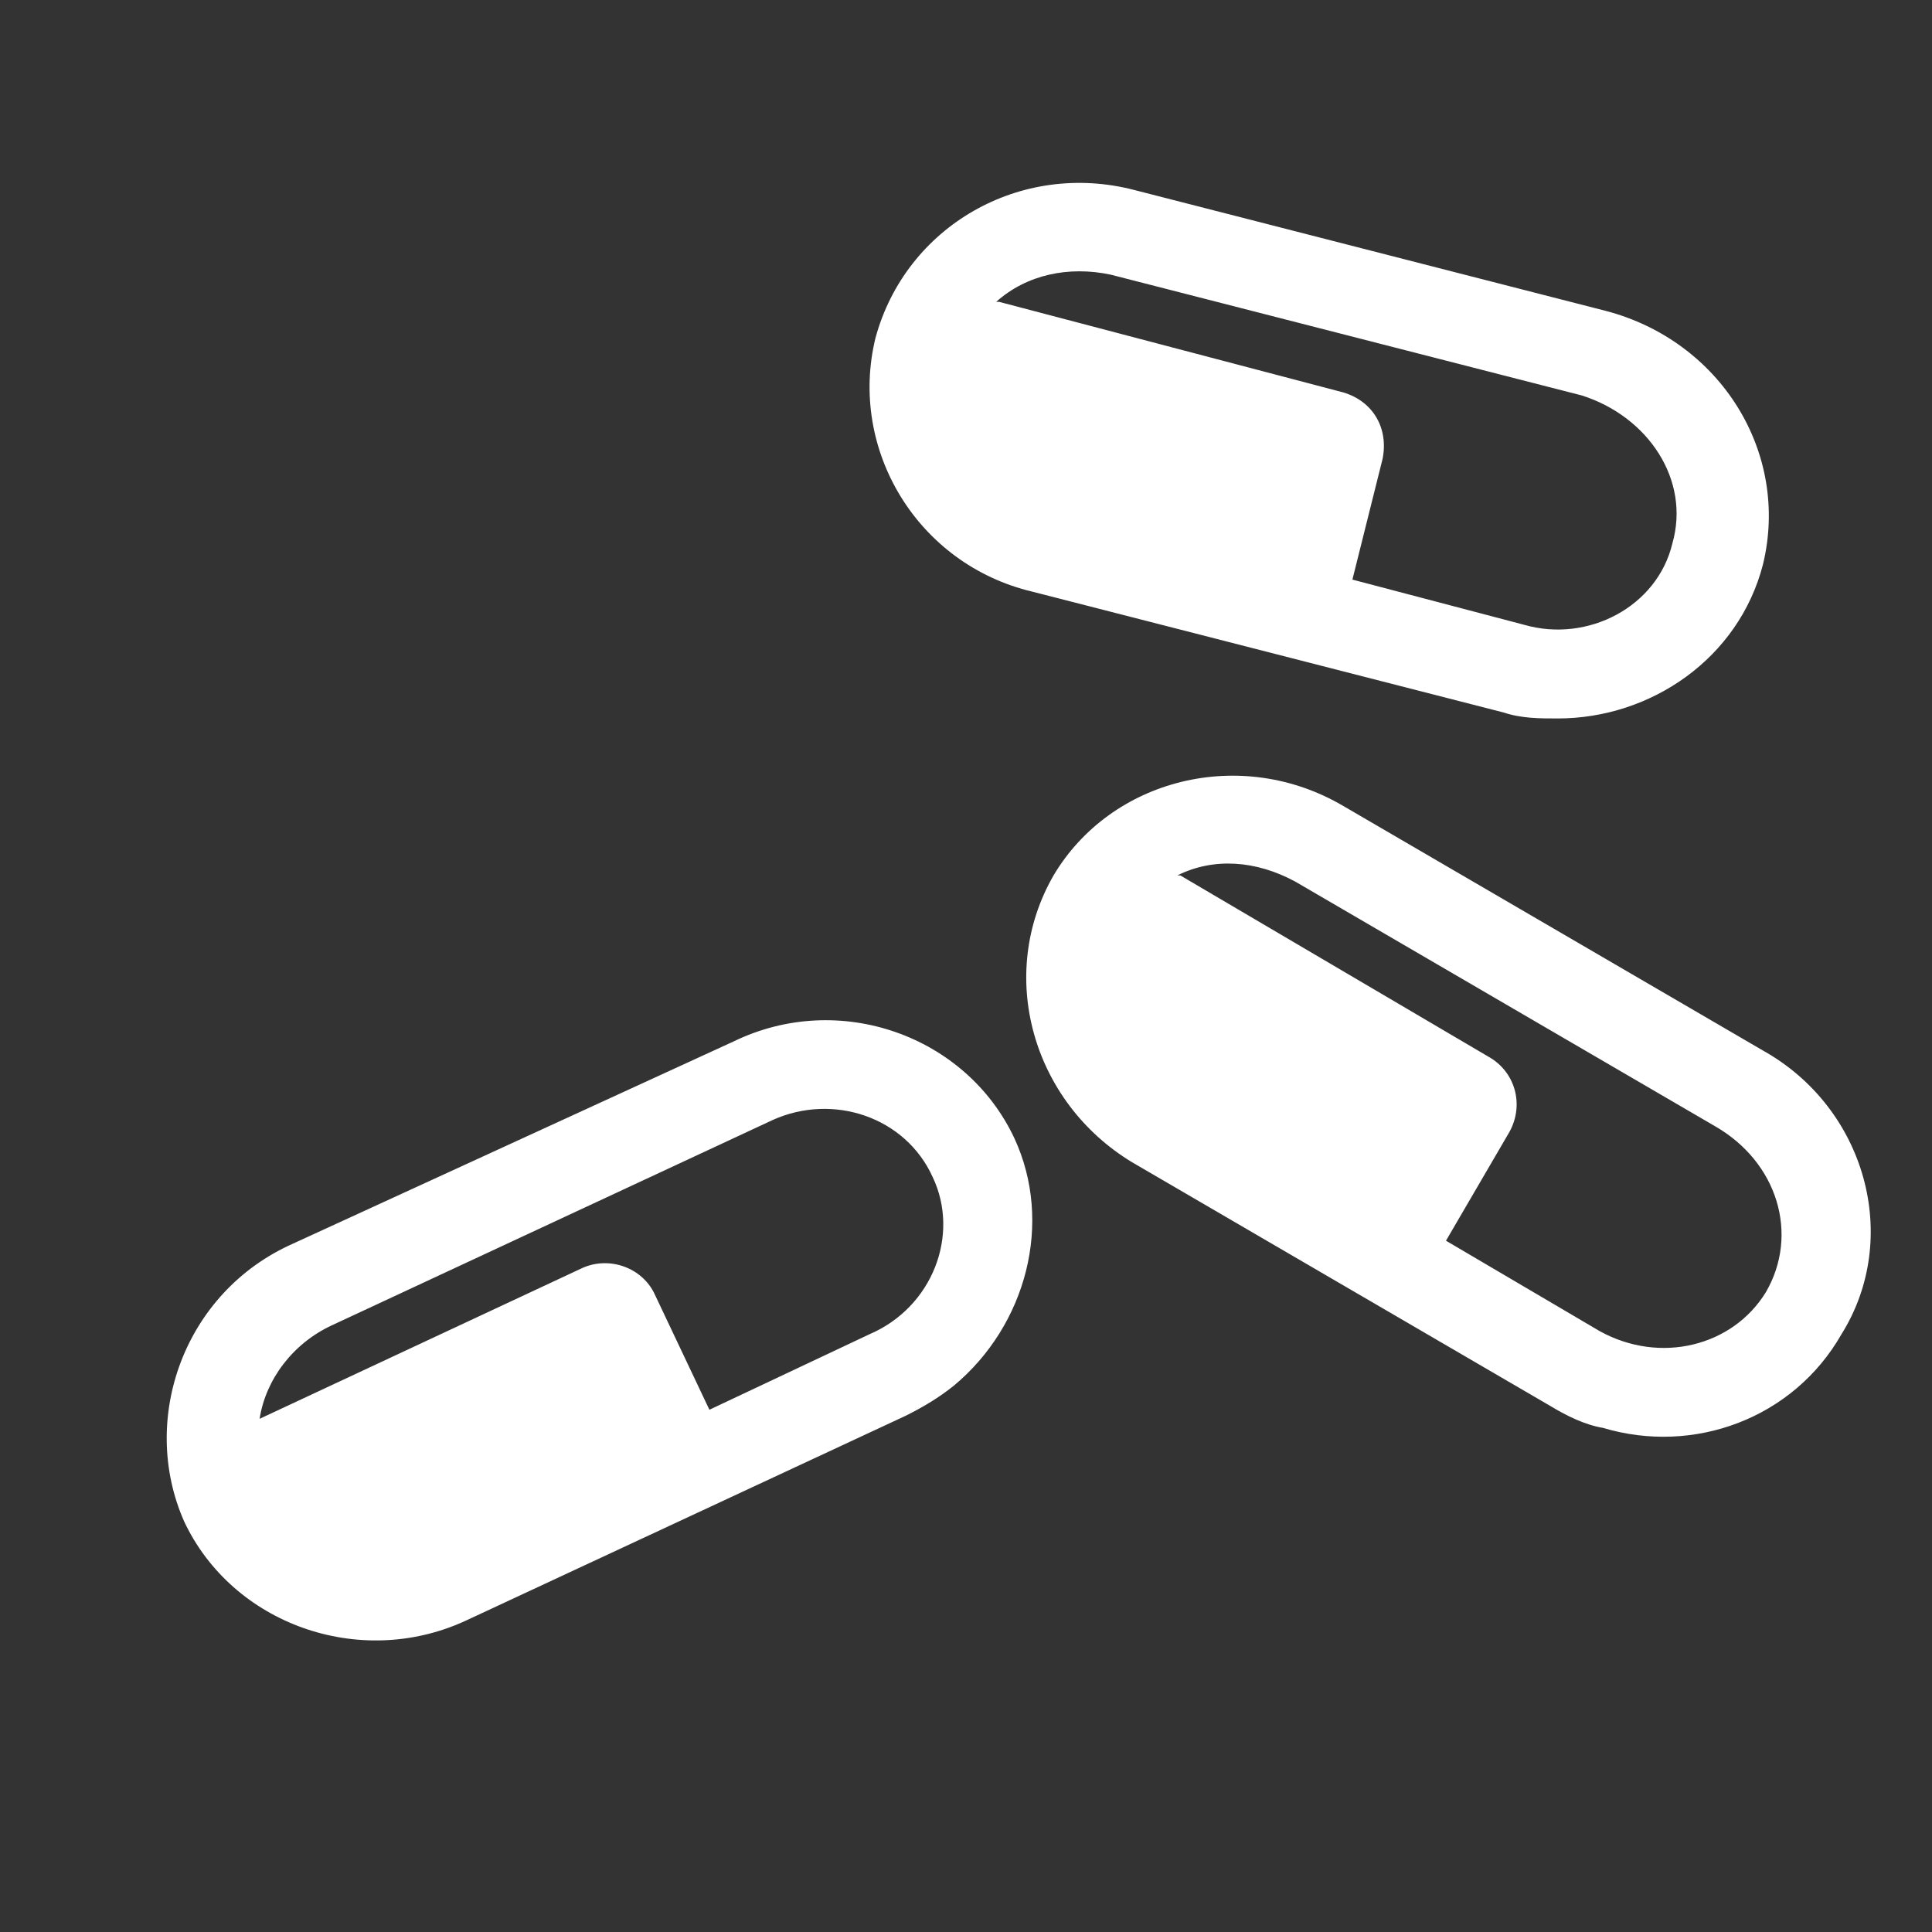 <svg xmlns="http://www.w3.org/2000/svg" version="1.0" viewBox="0 0 64 64"><rect x="0" y="0" width="64" height="64" fill="#333333" stroke="none"/><g fill="#555"><path d="M53.2 10.3l-15.6-4c-3.8-1-7.6 1.2-8.6 4.9-.9 3.7 1.4 7.5 5.2 8.4l15.6 4c.6.2 1.2.2 1.8.2 3.1 0 6-2 6.8-5.1.9-3.7-1.4-7.4-5.2-8.4zm2.2 7.7c-.5 2.1-2.8 3.3-4.9 2.7l-5.7-1.5 1-4c.2-1-.3-1.9-1.3-2.2l-11.4-3H33c1-.9 2.4-1.2 3.8-.9l15.6 4c2.2.7 3.6 2.8 3 4.9zM58.4 34.8l-13.9-8.1c-3.4-2-7.7-.9-9.6 2.3-1.9 3.3-.7 7.5 2.6 9.5l13.9 8.1c.5.3 1.1.6 1.7.7 3 .9 6.3-.3 7.9-3.1 2-3.2.8-7.5-2.6-9.4zm.1 8c-1.1 1.8-3.5 2.4-5.5 1.3l-5.1-3 2.1-3.6c.5-.9.2-2-.7-2.5l-10.2-6H39c1.2-.6 2.6-.5 3.9.2l13.9 8.1c2.1 1.2 2.8 3.6 1.7 5.5zM24.3 34.5L9.7 41.2c-3.6 1.6-5.1 5.8-3.6 9.2 1.6 3.4 5.8 4.9 9.3 3.3L30 46.9c.6-.3 1.1-.6 1.6-1 2.4-2 3.3-5.4 2-8.2-1.6-3.4-5.8-4.9-9.3-3.2zm6.6 4.5c.9 1.9 0 4.3-2.1 5.2l-5.3 2.5-1.8-3.8c-.4-.9-1.5-1.3-2.4-.9L8.6 47c.2-1.3 1.1-2.5 2.4-3.1l14.6-6.8c2-.9 4.4-.1 5.3 1.9z" style="fill: #ffffff;"/></g></svg>